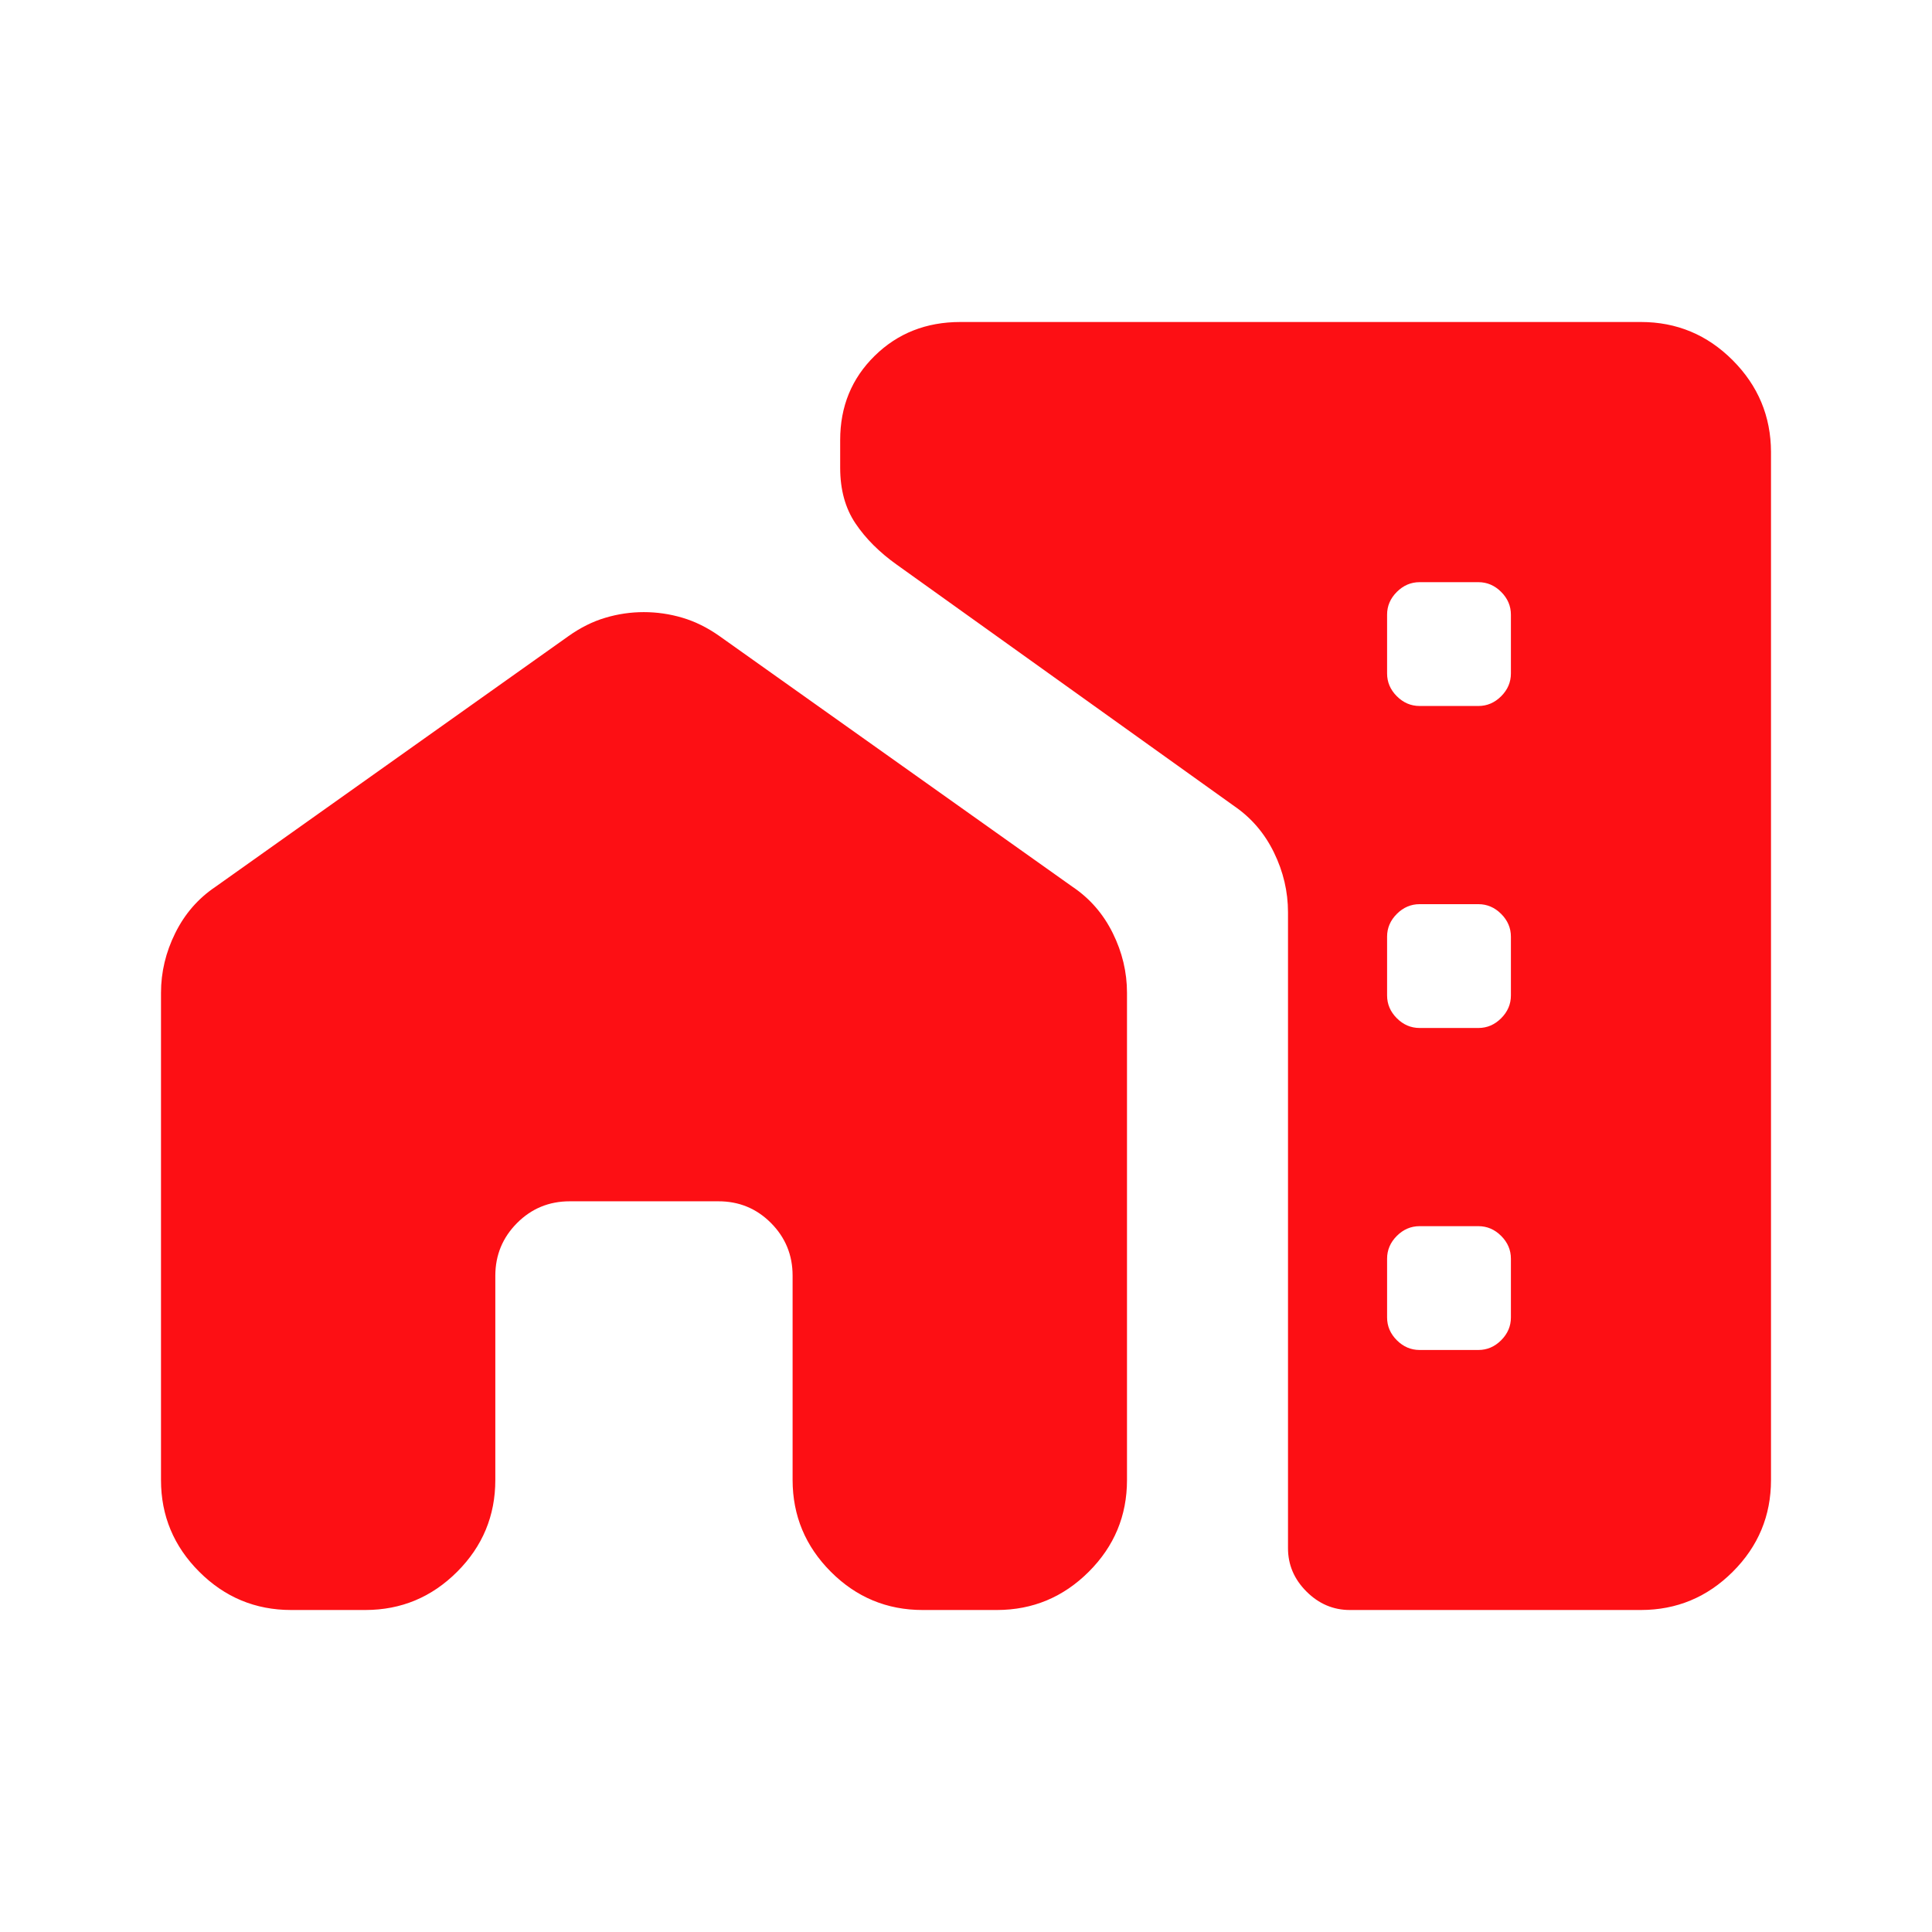 <svg xmlns="http://www.w3.org/2000/svg" width="32" height="32" viewBox="0 0 24 24"><!-- Icon from Material Symbols Light by Google - https://github.com/google/material-design-icons/blob/master/LICENSE --><path fill="#fd0f14" d="M2 12.333q0-.385.177-.742q.177-.358.5-.575l4.385-3.114q.224-.159.458-.228q.234-.07.478-.07t.48.07t.46.228l4.385 3.114q.323.217.5.575q.177.357.177.742v6.052q0 .666-.475 1.14t-1.14.475h-.923q-.667 0-1.141-.475t-.475-1.14v-2.539q0-.384-.269-.654t-.654-.269H7.077q-.385 0-.654.27t-.27.653v2.539q0 .666-.474 1.14T4.54 20h-.923q-.667 0-1.142-.475T2 18.386zm20-6.717v12.769q0 .666-.475 1.14t-1.14.475h-3.616q-.31 0-.54-.23T16 19.23v-7.897q0-.385-.174-.742q-.174-.358-.495-.578l-4.189-2.997q-.325-.231-.515-.514t-.19-.69v-.346q0-.625.429-1.046Q11.294 4 11.93 4h8.454q.666 0 1.14.475T22 5.615M17.634 8.77h.731q.162 0 .283-.121t.121-.283v-.73q0-.162-.121-.283t-.283-.121h-.73q-.162 0-.283.121t-.121.282v.731q0 .162.121.283t.283.121m0 4h.73q.162 0 .283-.121t.121-.283v-.73q0-.162-.121-.283t-.283-.121h-.73q-.162 0-.283.121t-.121.282v.731q0 .162.121.283t.283.121m0 4h.73q.162 0 .283-.121t.121-.283v-.73q0-.162-.121-.283t-.283-.121h-.73q-.162 0-.283.121t-.121.283v.73q0 .162.121.283t.283.121"/></svg>